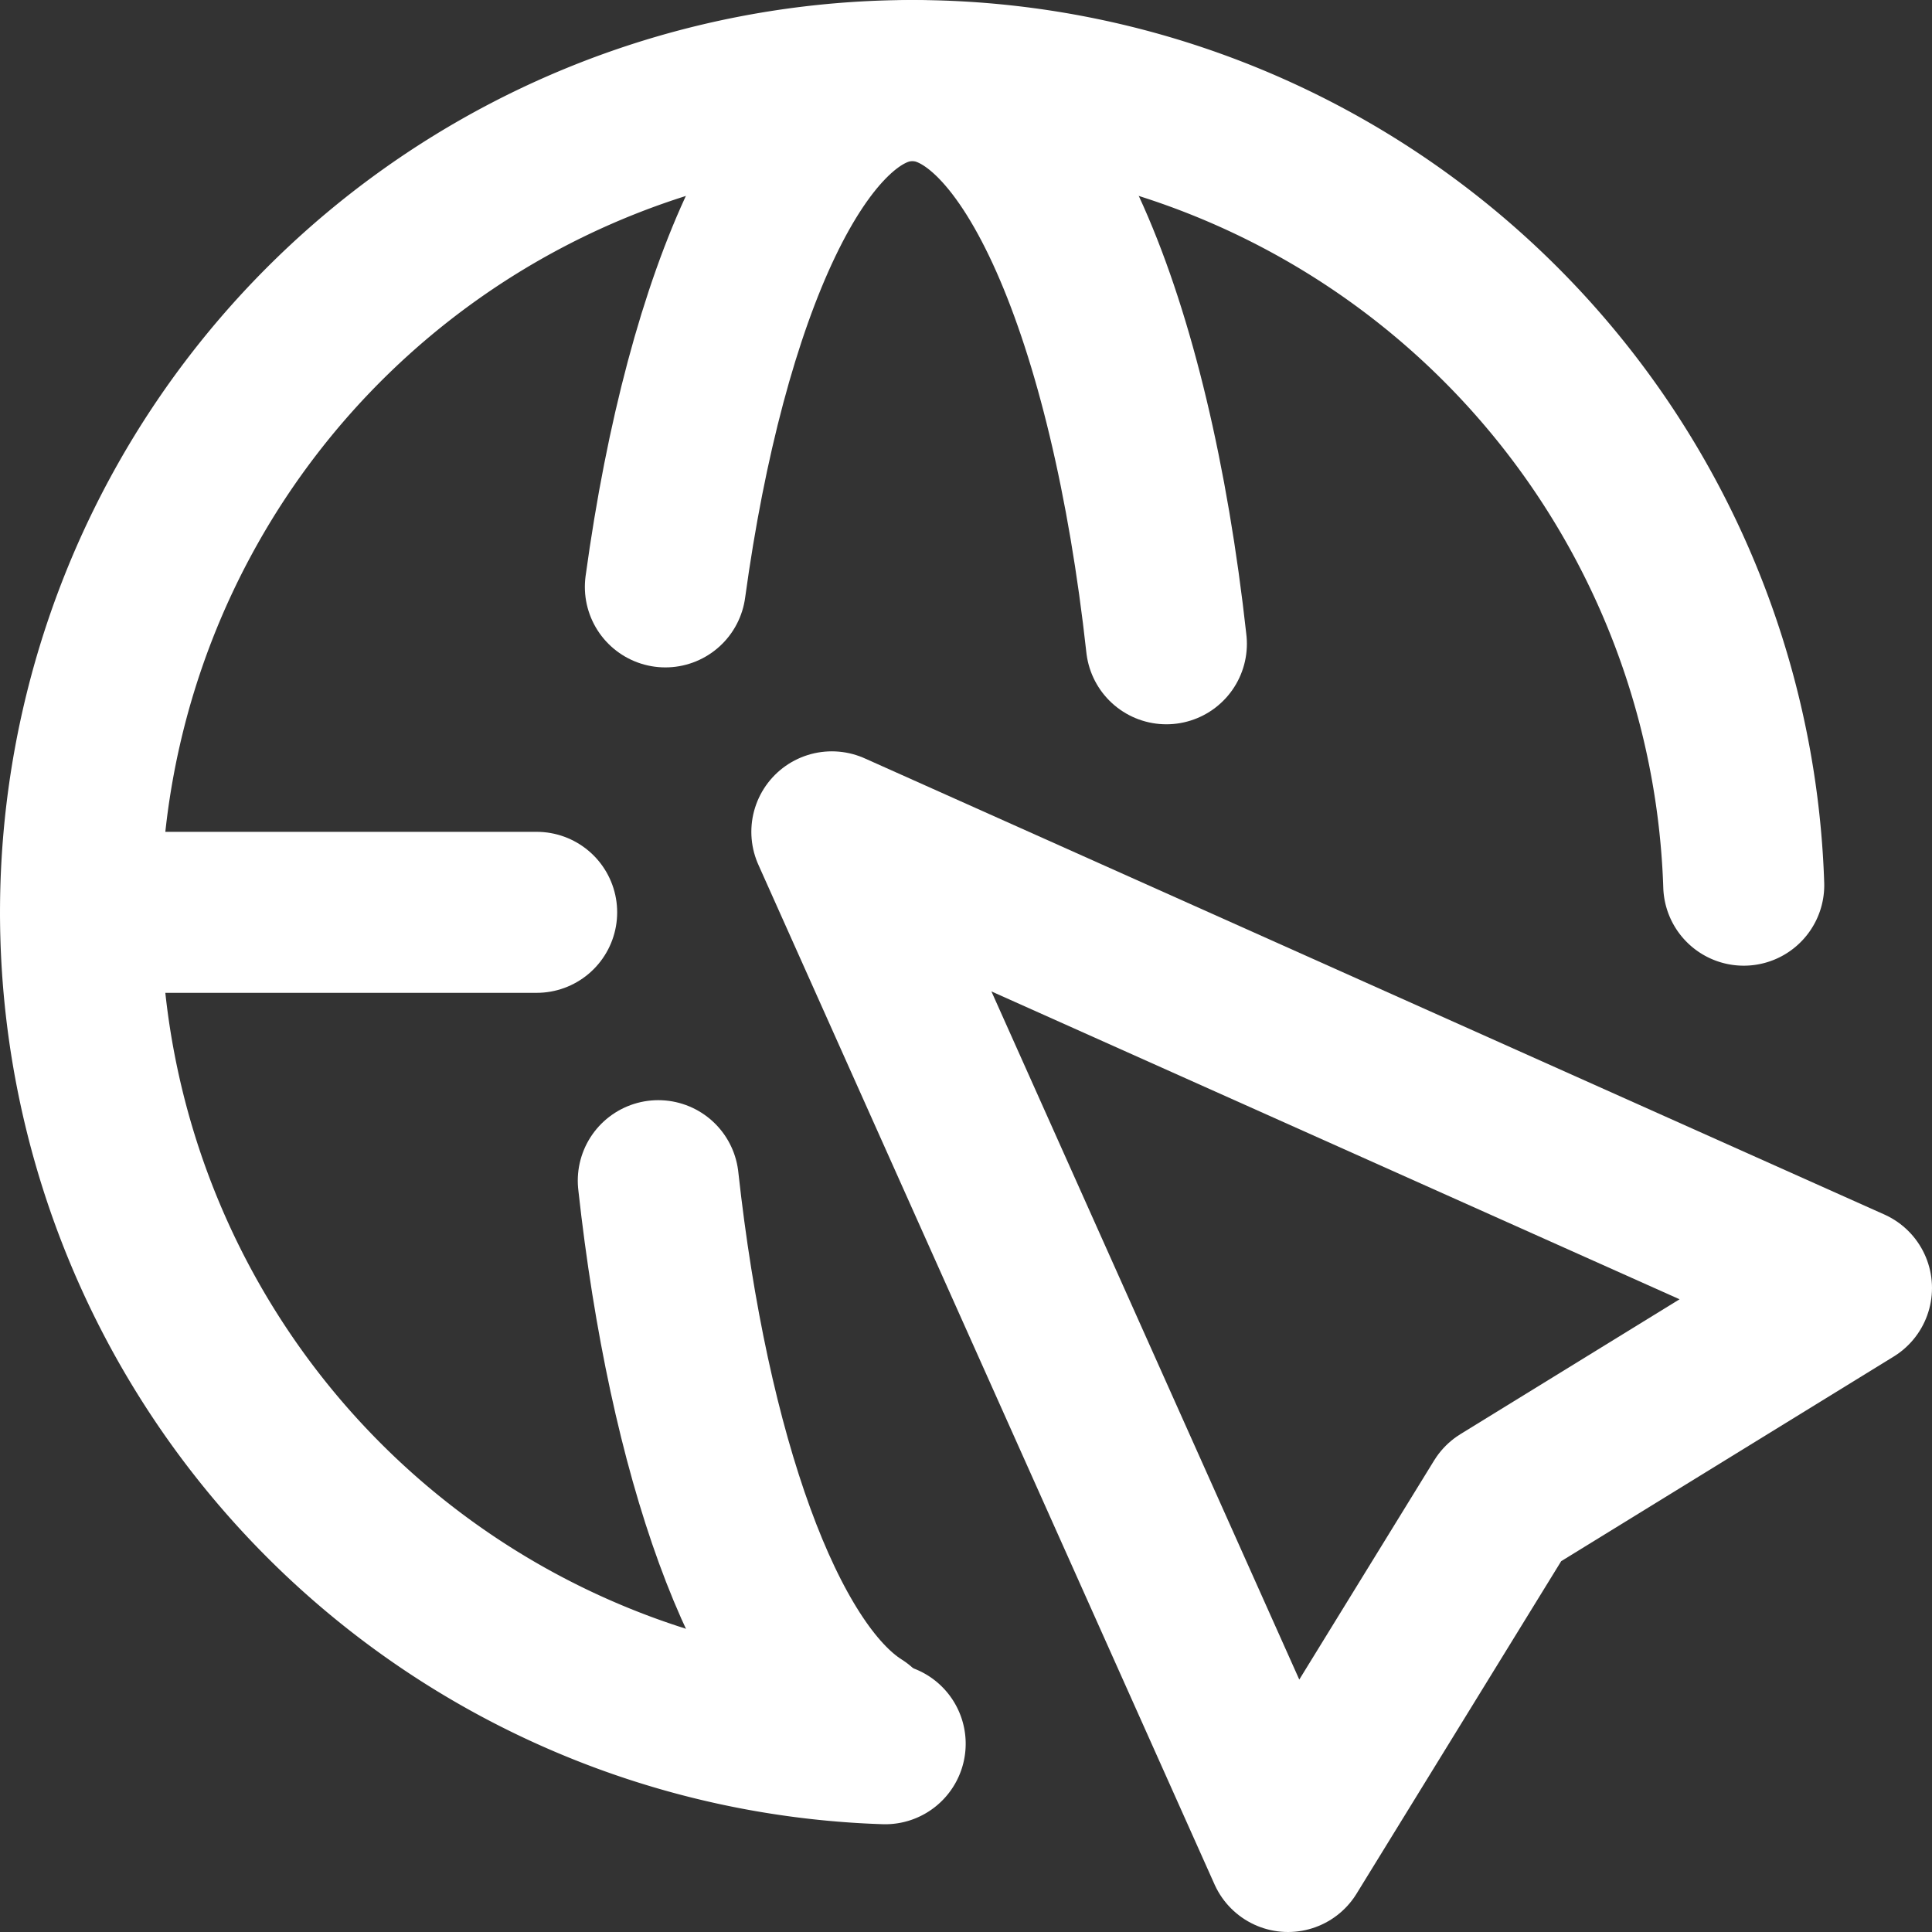 <svg xmlns="http://www.w3.org/2000/svg" viewBox="0 0 18 18"><rect x="0" y="0" width="18" height="18" fill="#333333" stroke="none"/><g id="icon"><polygon points="7.75 7.75 12 17.25 14 14 17.25 12 7.75 7.75" fill="none" stroke="#ffffff" stroke-linecap="round" stroke-linejoin="round" stroke-width="1.5" fill-rule="evenodd"/><path d="M8.247,16.246Q8.123,16.242,8,16.234a7.75,7.75,0,1,1,8.246-7.987" fill="none" stroke="#ffffff" stroke-linecap="round" stroke-linejoin="round" stroke-width="1.5"/><path d="M8,16.095C7.125,15.544,6.416,13.578,6.133,11" fill="none" stroke="#ffffff" stroke-linecap="round" stroke-linejoin="round" stroke-width="1.5"/><path d="M6.199,5.468C6.579,2.695,7.466.75,8.5.75c1.098,0,2.031,2.195,2.367,5.248" fill="none" stroke="#ffffff" stroke-linecap="round" stroke-linejoin="round" stroke-width="1.5"/><line x1="1" y1="8.5" x2="5" y2="8.5" fill="none" stroke="#ffffff" stroke-linecap="round" stroke-linejoin="round" stroke-width="1.5"/></g></svg>